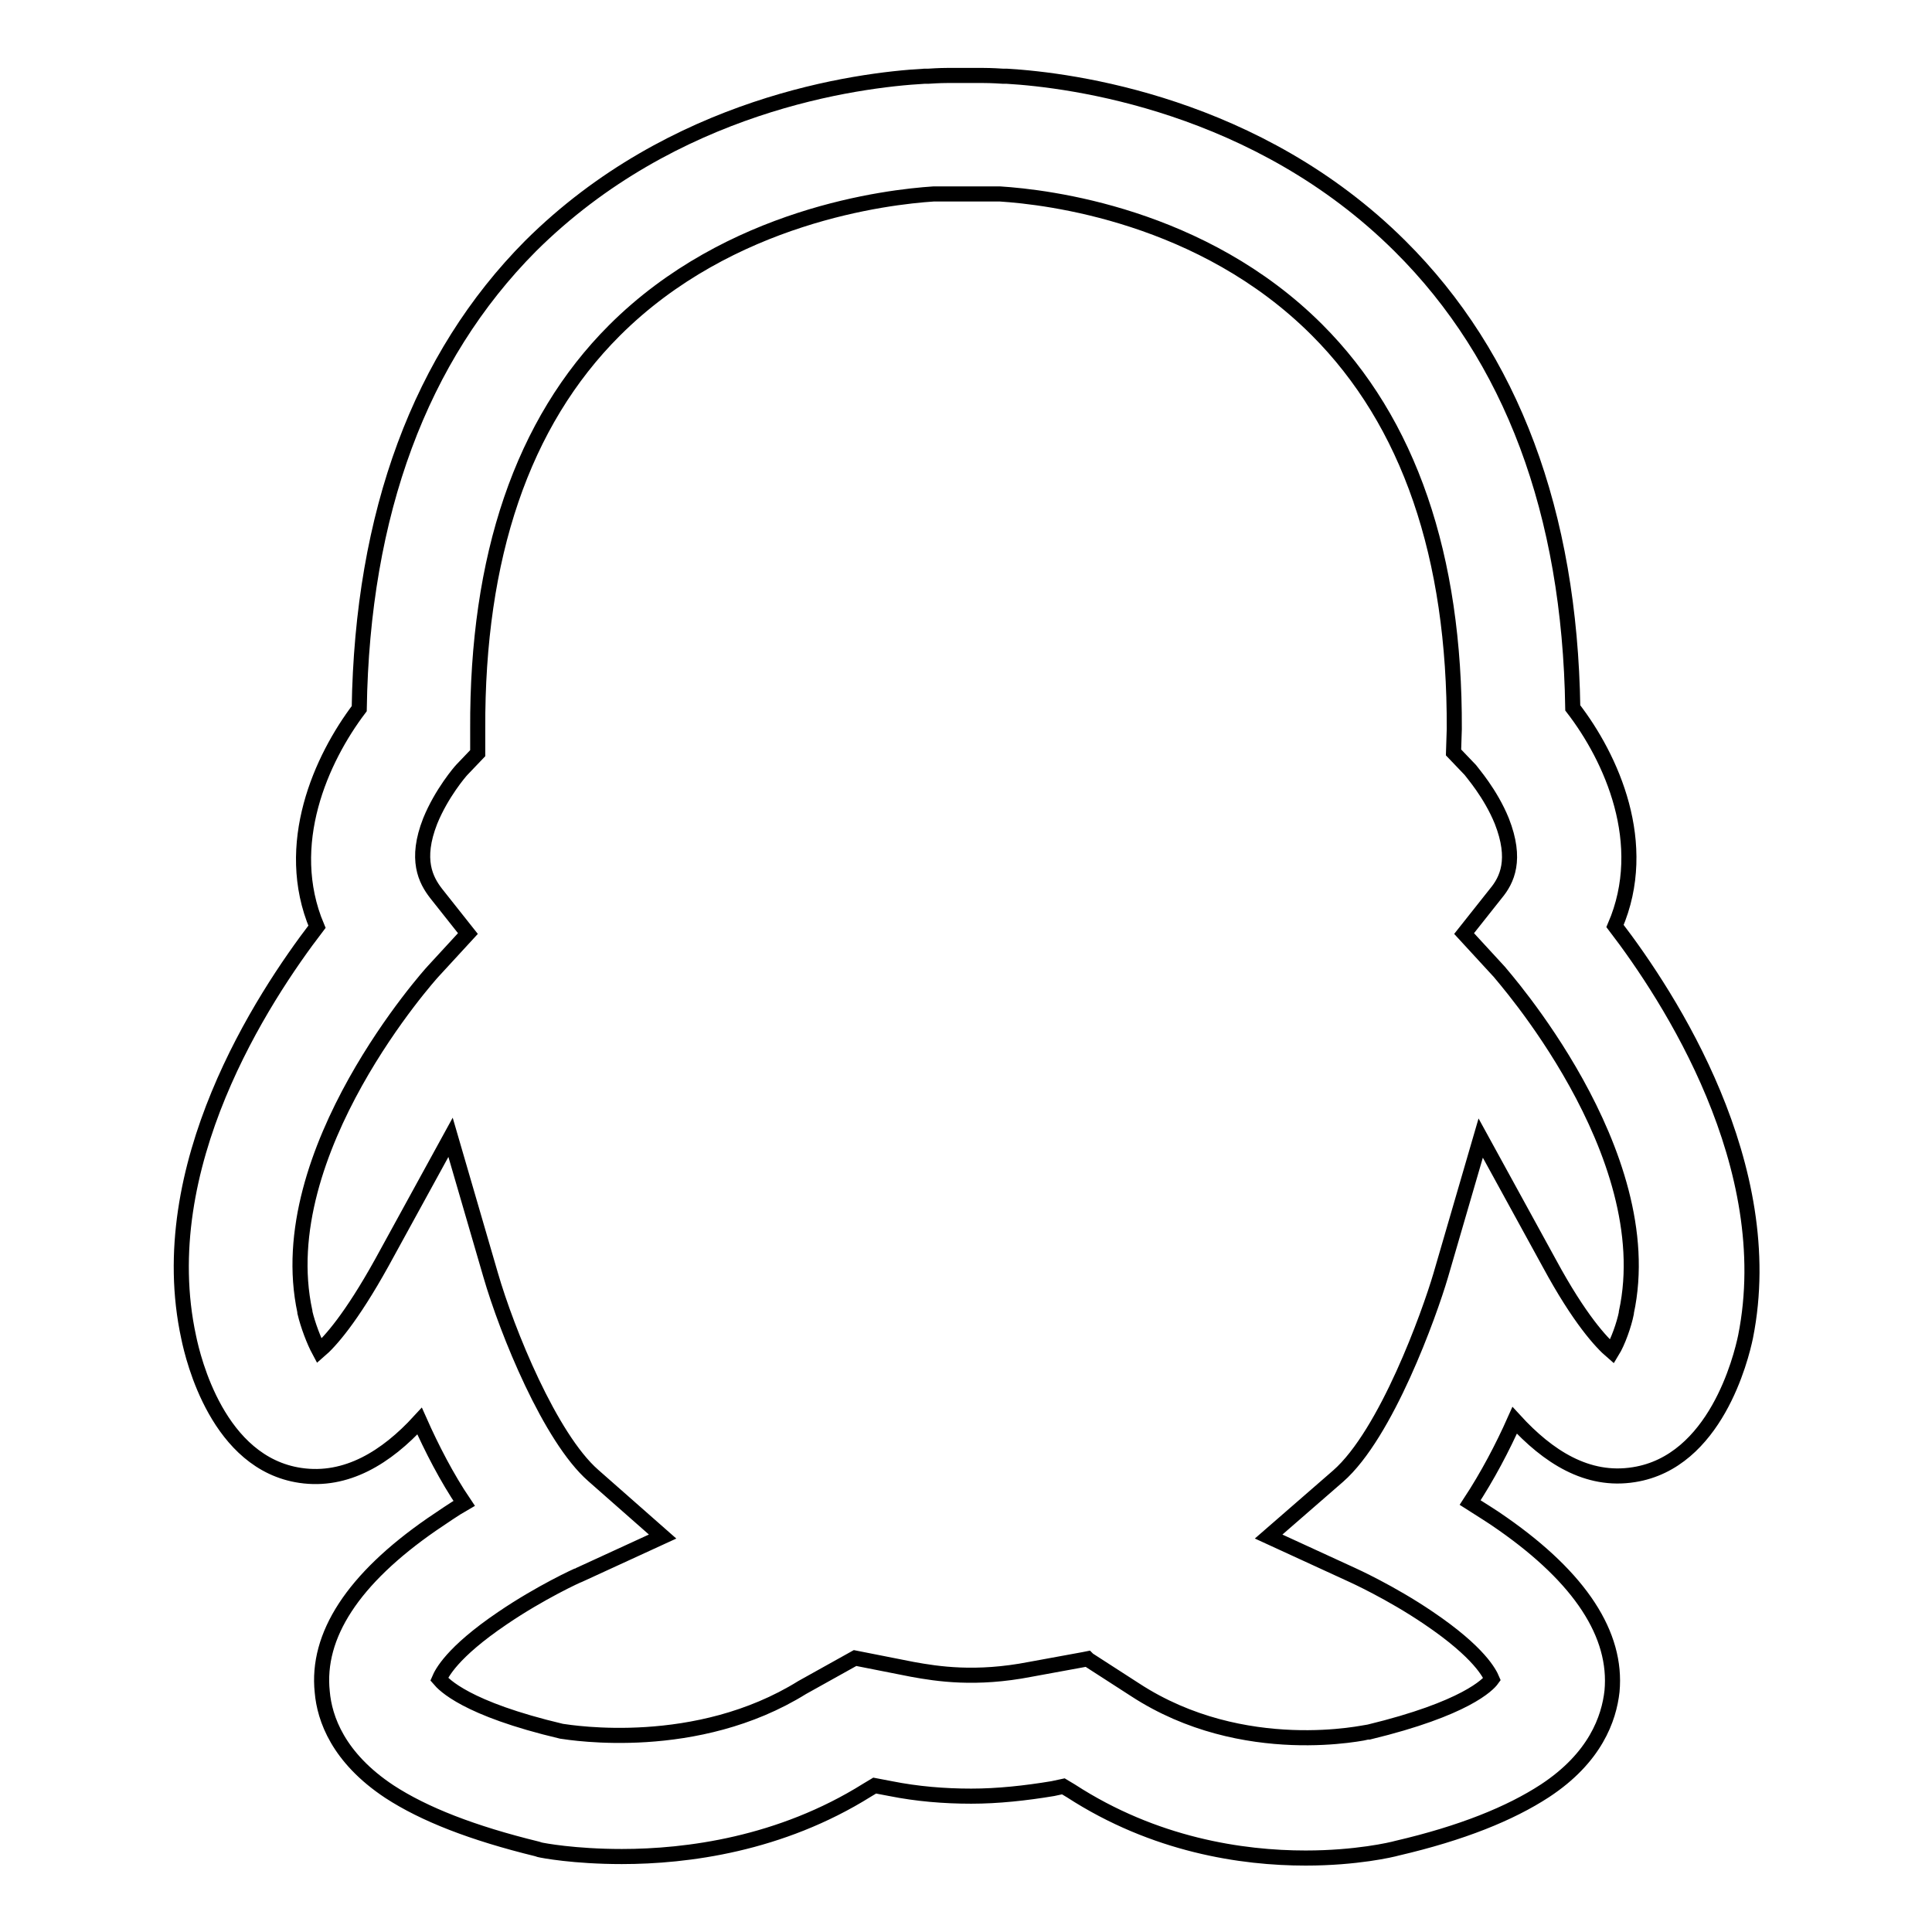 <?xml version="1.0" encoding="utf-8"?>
<!-- Svg Vector Icons : http://www.onlinewebfonts.com/icon -->
<!DOCTYPE svg PUBLIC "-//W3C//DTD SVG 1.1//EN" "http://www.w3.org/Graphics/SVG/1.1/DTD/svg11.dtd">
<svg version="1.1" xmlns="http://www.w3.org/2000/svg" xmlns:xlink="http://www.w3.org/1999/xlink" x="0px" y="0px" viewBox="0 0 256 256" enable-background="new 0 0 256 256" xml:space="preserve">
<g> <path stroke-width="2" fill-opacity="0" stroke="#000000"  d="M214,122.7c4.7-10.9-0.5-22.3-5.6-28.9c-0.4-25.9-8.1-46.5-22.9-61.2c-18.9-18.8-43.5-22-52.1-22.5v0h-0.5 c-1.5-0.1-2.4-0.1-2.6-0.1l-2.4,0l-2.4,0c-0.2,0-1,0-2.5,0.1h-0.5v0c-9,0.5-33.3,3.7-52.2,22.5C55.7,47.3,48,68,47.6,93.9 c-5,6.6-10.2,18-5.6,28.9c-7.2,9.4-21.9,31.8-17,54.4c0.6,2.9,3.9,16.7,14.8,18.3c6.1,0.9,11.4-2.4,15.8-7.2 c1.6,3.6,3.6,7.5,5.9,10.9c-1.4,0.8-2.8,1.8-4.3,2.8c-10.4,7.2-15.3,14.7-14.5,22.2c0.3,3.5,2.1,8.7,8.9,13.2 c4.6,3,11,5.5,19.6,7.6l0.3,0.1c0.4,0.1,4.6,0.9,10.9,0.9c8.6,0,21-1.6,32.5-8.8l1-0.6l2.1,0.4c3.5,0.7,7.1,1,10.7,1 c3.5,0,7.2-0.4,10.8-1l1.4-0.3l1,0.6c11.1,7.2,22.7,8.9,31.1,8.9c6.7,0,11.4-1.1,12.1-1.3c8.6-2,15-4.6,19.6-7.6 c6.7-4.4,8.5-9.6,8.9-13.2c0.7-7.5-4.2-15-14.5-22.2c-1.4-1-2.9-1.9-4.3-2.8c2.3-3.5,4.3-7.3,5.9-10.9c4.4,4.8,9.6,8.2,15.8,7.2 c10.8-1.7,14.2-15.4,14.8-18.3C235.8,154.5,221.2,132.1,214,122.7z M215.5,173.9l0,0.1c-0.3,1.5-1.1,3.8-1.9,5.1 c-1.4-1.2-4.3-4.3-8.3-11.7l-9.1-16.6l-5.3,18.2c-1.5,5.1-7.2,21-13.6,26.6l-9.2,8l11.1,5.1c0,0,5.1,2.3,10.1,5.7 c6.8,4.6,8.1,7.4,8.4,8.1c-0.5,0.7-3.5,3.9-16.3,7l-0.1,0c-0.1,0-16.5,3.8-30.9-5.6l-6.2-4l-0.1-0.1l-0.5,0.1l-7.1,1.3 c-7.2,1.4-12.3,0.6-15.6,0l-7.6-1.5l-7,3.9c-14,8.7-30.5,6-31.9,5.8c-12.7-3-15.6-6.2-16.2-6.9c0.3-0.7,1.6-3.5,8.4-8.1 c5-3.4,10-5.7,10.1-5.7l11.1-5.1l-9.2-8.1c-5.7-5-11.4-19-13.6-26.6l-5.3-18.2l-9.1,16.6c-4.1,7.4-6.9,10.5-8.3,11.7 c-0.7-1.3-1.5-3.4-1.9-5.1l0-0.1c-4.6-21.2,16.8-44.9,17-45.1l4.6-5l-4.2-5.3c-1.4-1.8-2.8-4.5-0.8-9.6c1.5-3.7,4-6.6,4.2-6.8 l2.1-2.2l0-3.2c-0.1-22.8,5.9-40.6,18.1-52.8c15.3-15.3,36.2-17.7,42.3-18.1l4.3,0l4.5,0c6.3,0.4,26.8,2.8,42,18 c12.2,12.2,18.3,30,18.2,52.9l-0.1,3.1l2.2,2.3c0.2,0.3,2.7,3.1,4.2,6.8c2,5.1,0.7,7.8-0.8,9.6l-4.2,5.3l4.6,5 C198.8,129,220.1,152.7,215.5,173.9z"/></g>
</svg>